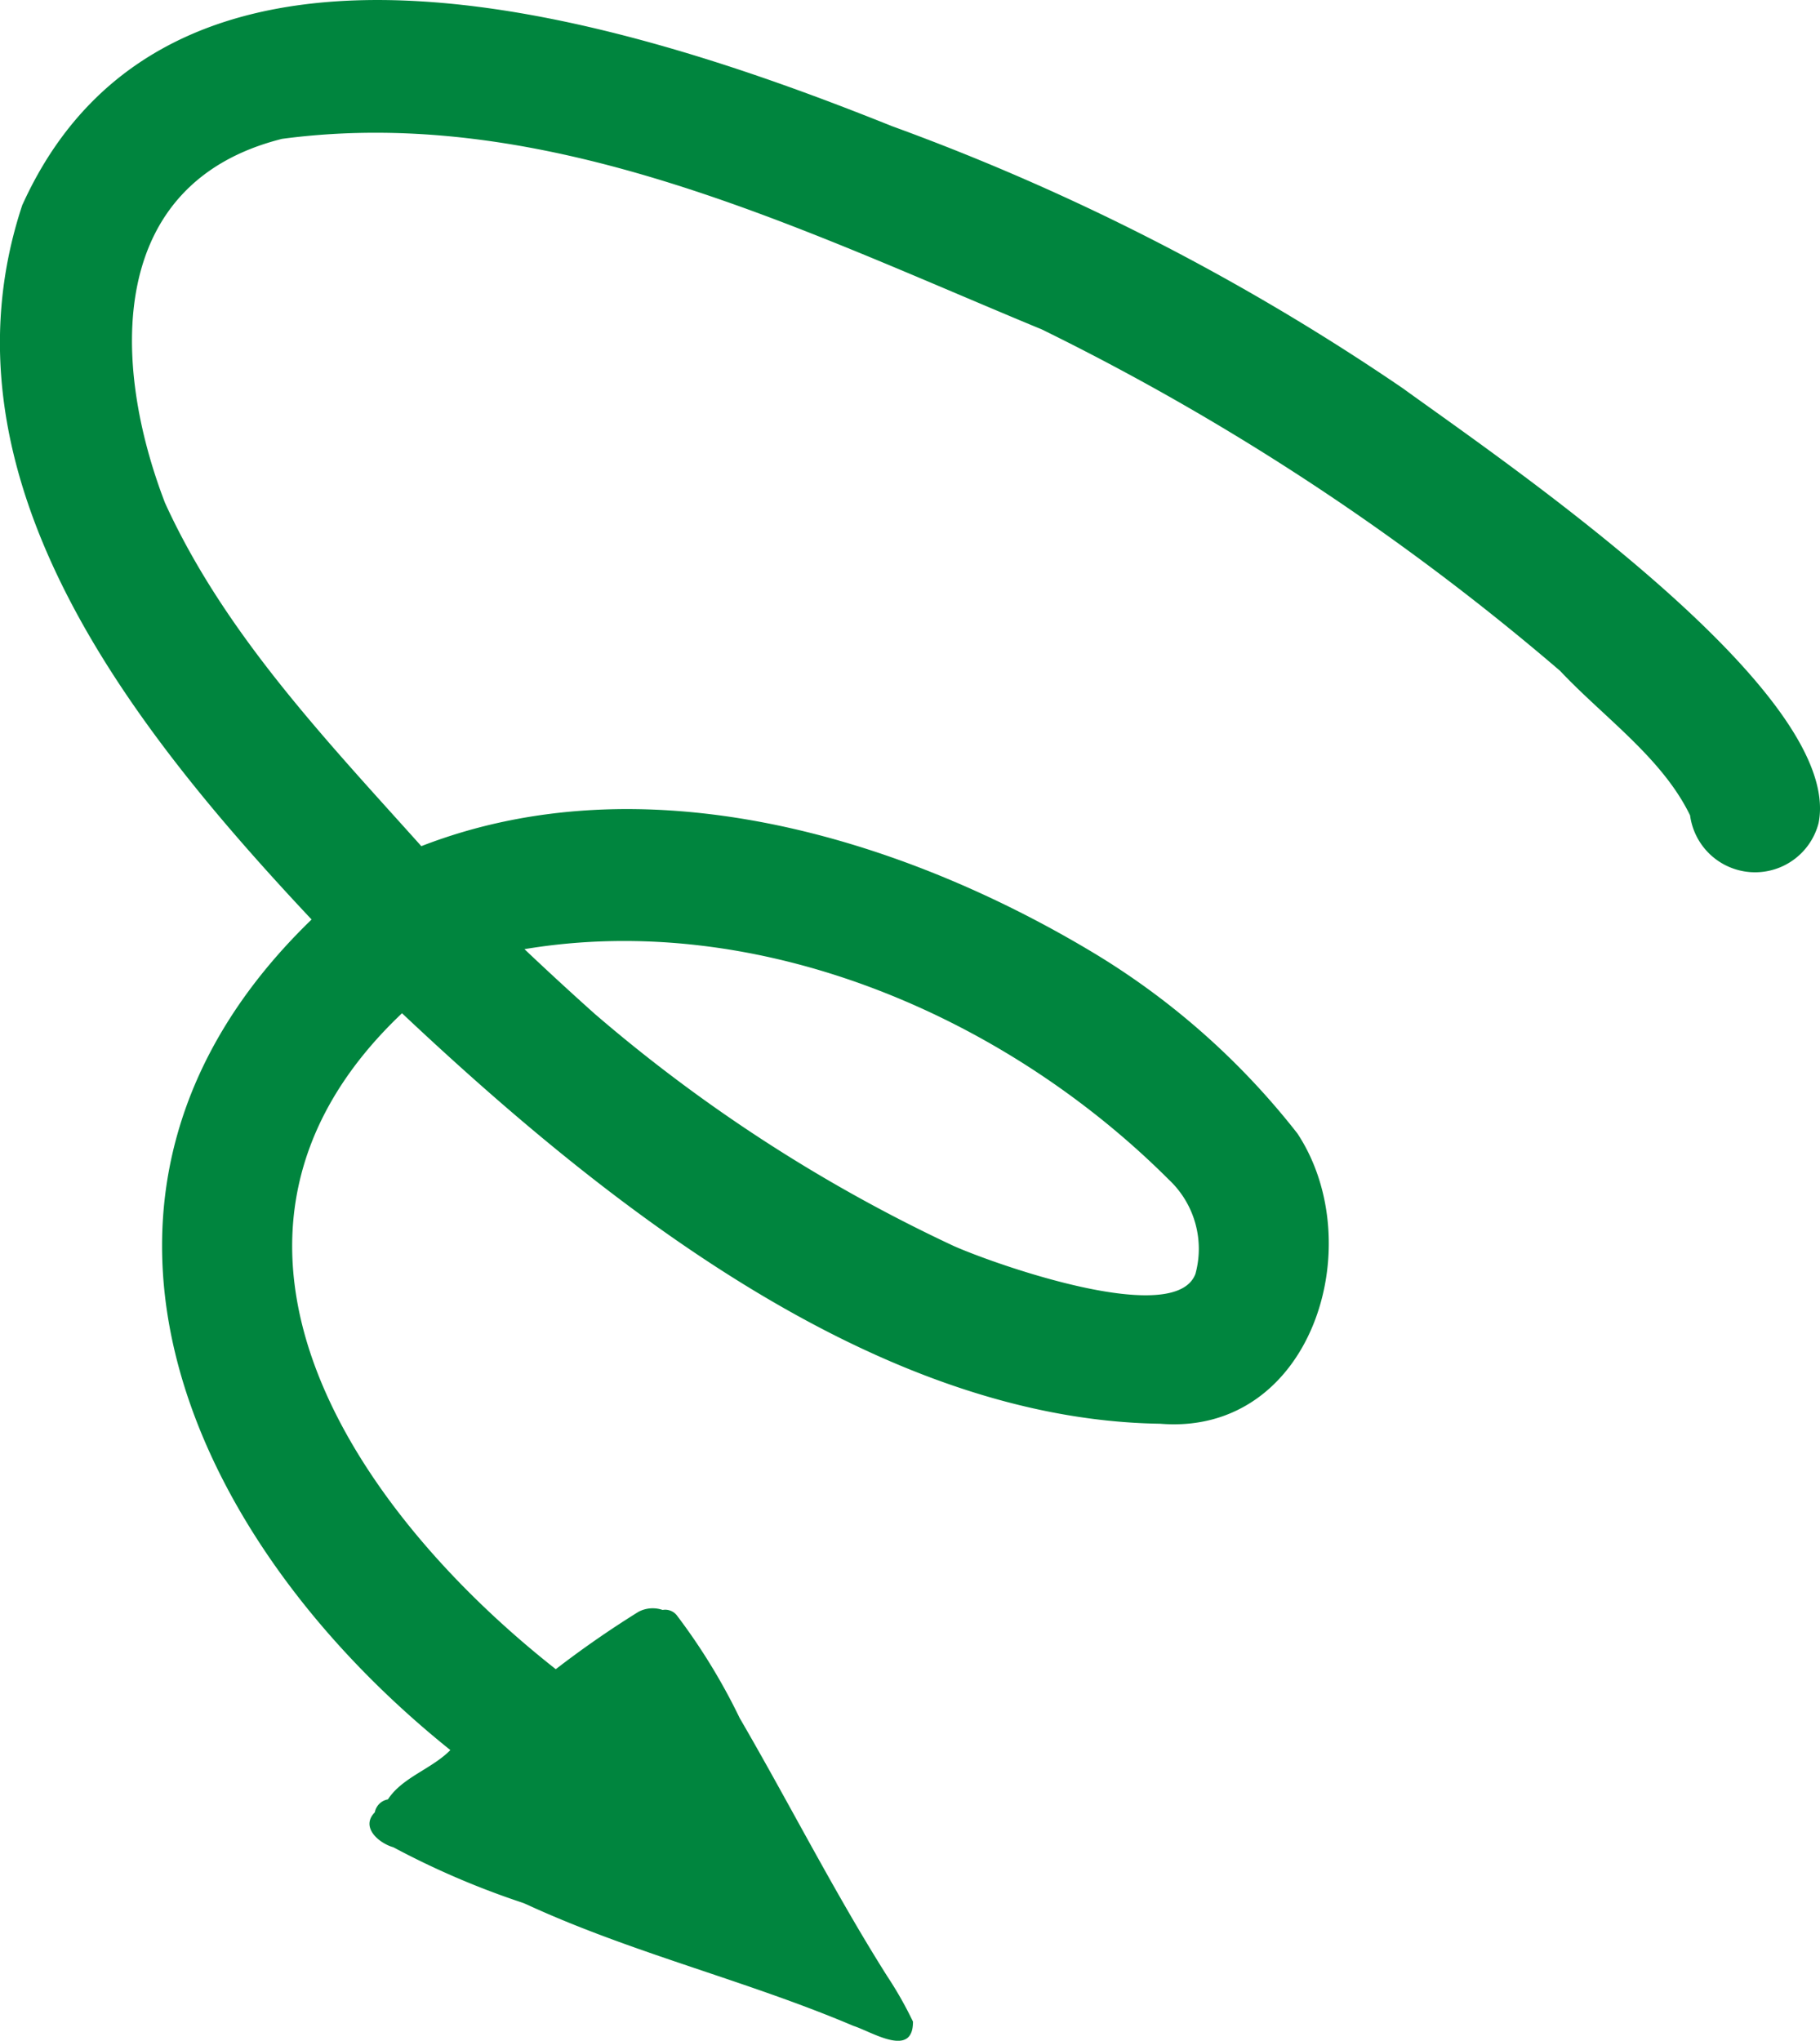 <svg xmlns="http://www.w3.org/2000/svg" xmlns:xlink="http://www.w3.org/1999/xlink" width="45.322" height="50.809" viewBox="0 0 45.322 50.809">
  <defs>
    <clipPath id="clip-path">
      <rect id="Rechteck_48" data-name="Rechteck 48" width="45.322" height="50.809" fill="#00853e"/>
    </clipPath>
  </defs>
  <g id="Gruppe_10107" data-name="Gruppe 10107" transform="translate(-0.001)">
    <g id="Gruppe_10106" data-name="Gruppe 10106" transform="translate(0.001 0)" clip-path="url(#clip-path)">
      <path id="Pfad_4896" data-name="Pfad 4896" d="M.563,5.089C4.337-3.216,15.743.546,22.22,3.144A57.45,57.45,0,0,1,34.927,9.663c2.548,1.846,11.007,7.584,10.36,10.828a1.633,1.633,0,0,1-3.2-.189c-.691-1.43-2.152-2.446-3.238-3.6a61.283,61.283,0,0,0-12.905-8.5C19.964,5.731,13.673,2.573,7.024,3.457c-4.384,1.1-4.255,5.584-2.913,9.068,1.489,3.262,4.013,5.9,6.381,8.542,5.531-2.149,11.921-.255,16.8,2.693a18.663,18.663,0,0,1,5.017,4.461c1.826,2.771.353,7.534-3.419,7.226-7.118-.105-13.9-5.534-18.879-10.22C4.176,30.755,8.735,37.54,13.84,41.558A24.833,24.833,0,0,1,15.9,40.129a.76.76,0,0,1,.6-.046.369.369,0,0,1,.366.15,15.059,15.059,0,0,1,1.55,2.534l-.007-.011c1.244,2.136,2.361,4.351,3.682,6.442a9.428,9.428,0,0,1,.644,1.134c.006.922-1.022.254-1.482.107-2.653-1.126-5.464-1.8-8.086-3l.05.021c-.065-.028-.13-.058-.195-.084a20.51,20.51,0,0,1-3.243-1.393l.013.008c-.362-.105-.822-.5-.458-.87A.4.4,0,0,1,9.66,44.8c.358-.551,1.092-.757,1.555-1.228C4.593,38.263.772,29.655,7.759,22.893c-4.4-4.69-9.47-10.979-7.2-17.8M14.829,25.258a39.051,39.051,0,0,0,8.924,5.765c1.03.456,5.51,2.043,6.016.693a2.361,2.361,0,0,0-.665-2.349c-4.1-4.095-10.222-6.707-16.044-5.736q.872.826,1.768,1.627" transform="translate(0 0)" fill="#00853e"/>
    </g>
  </g>
</svg>
